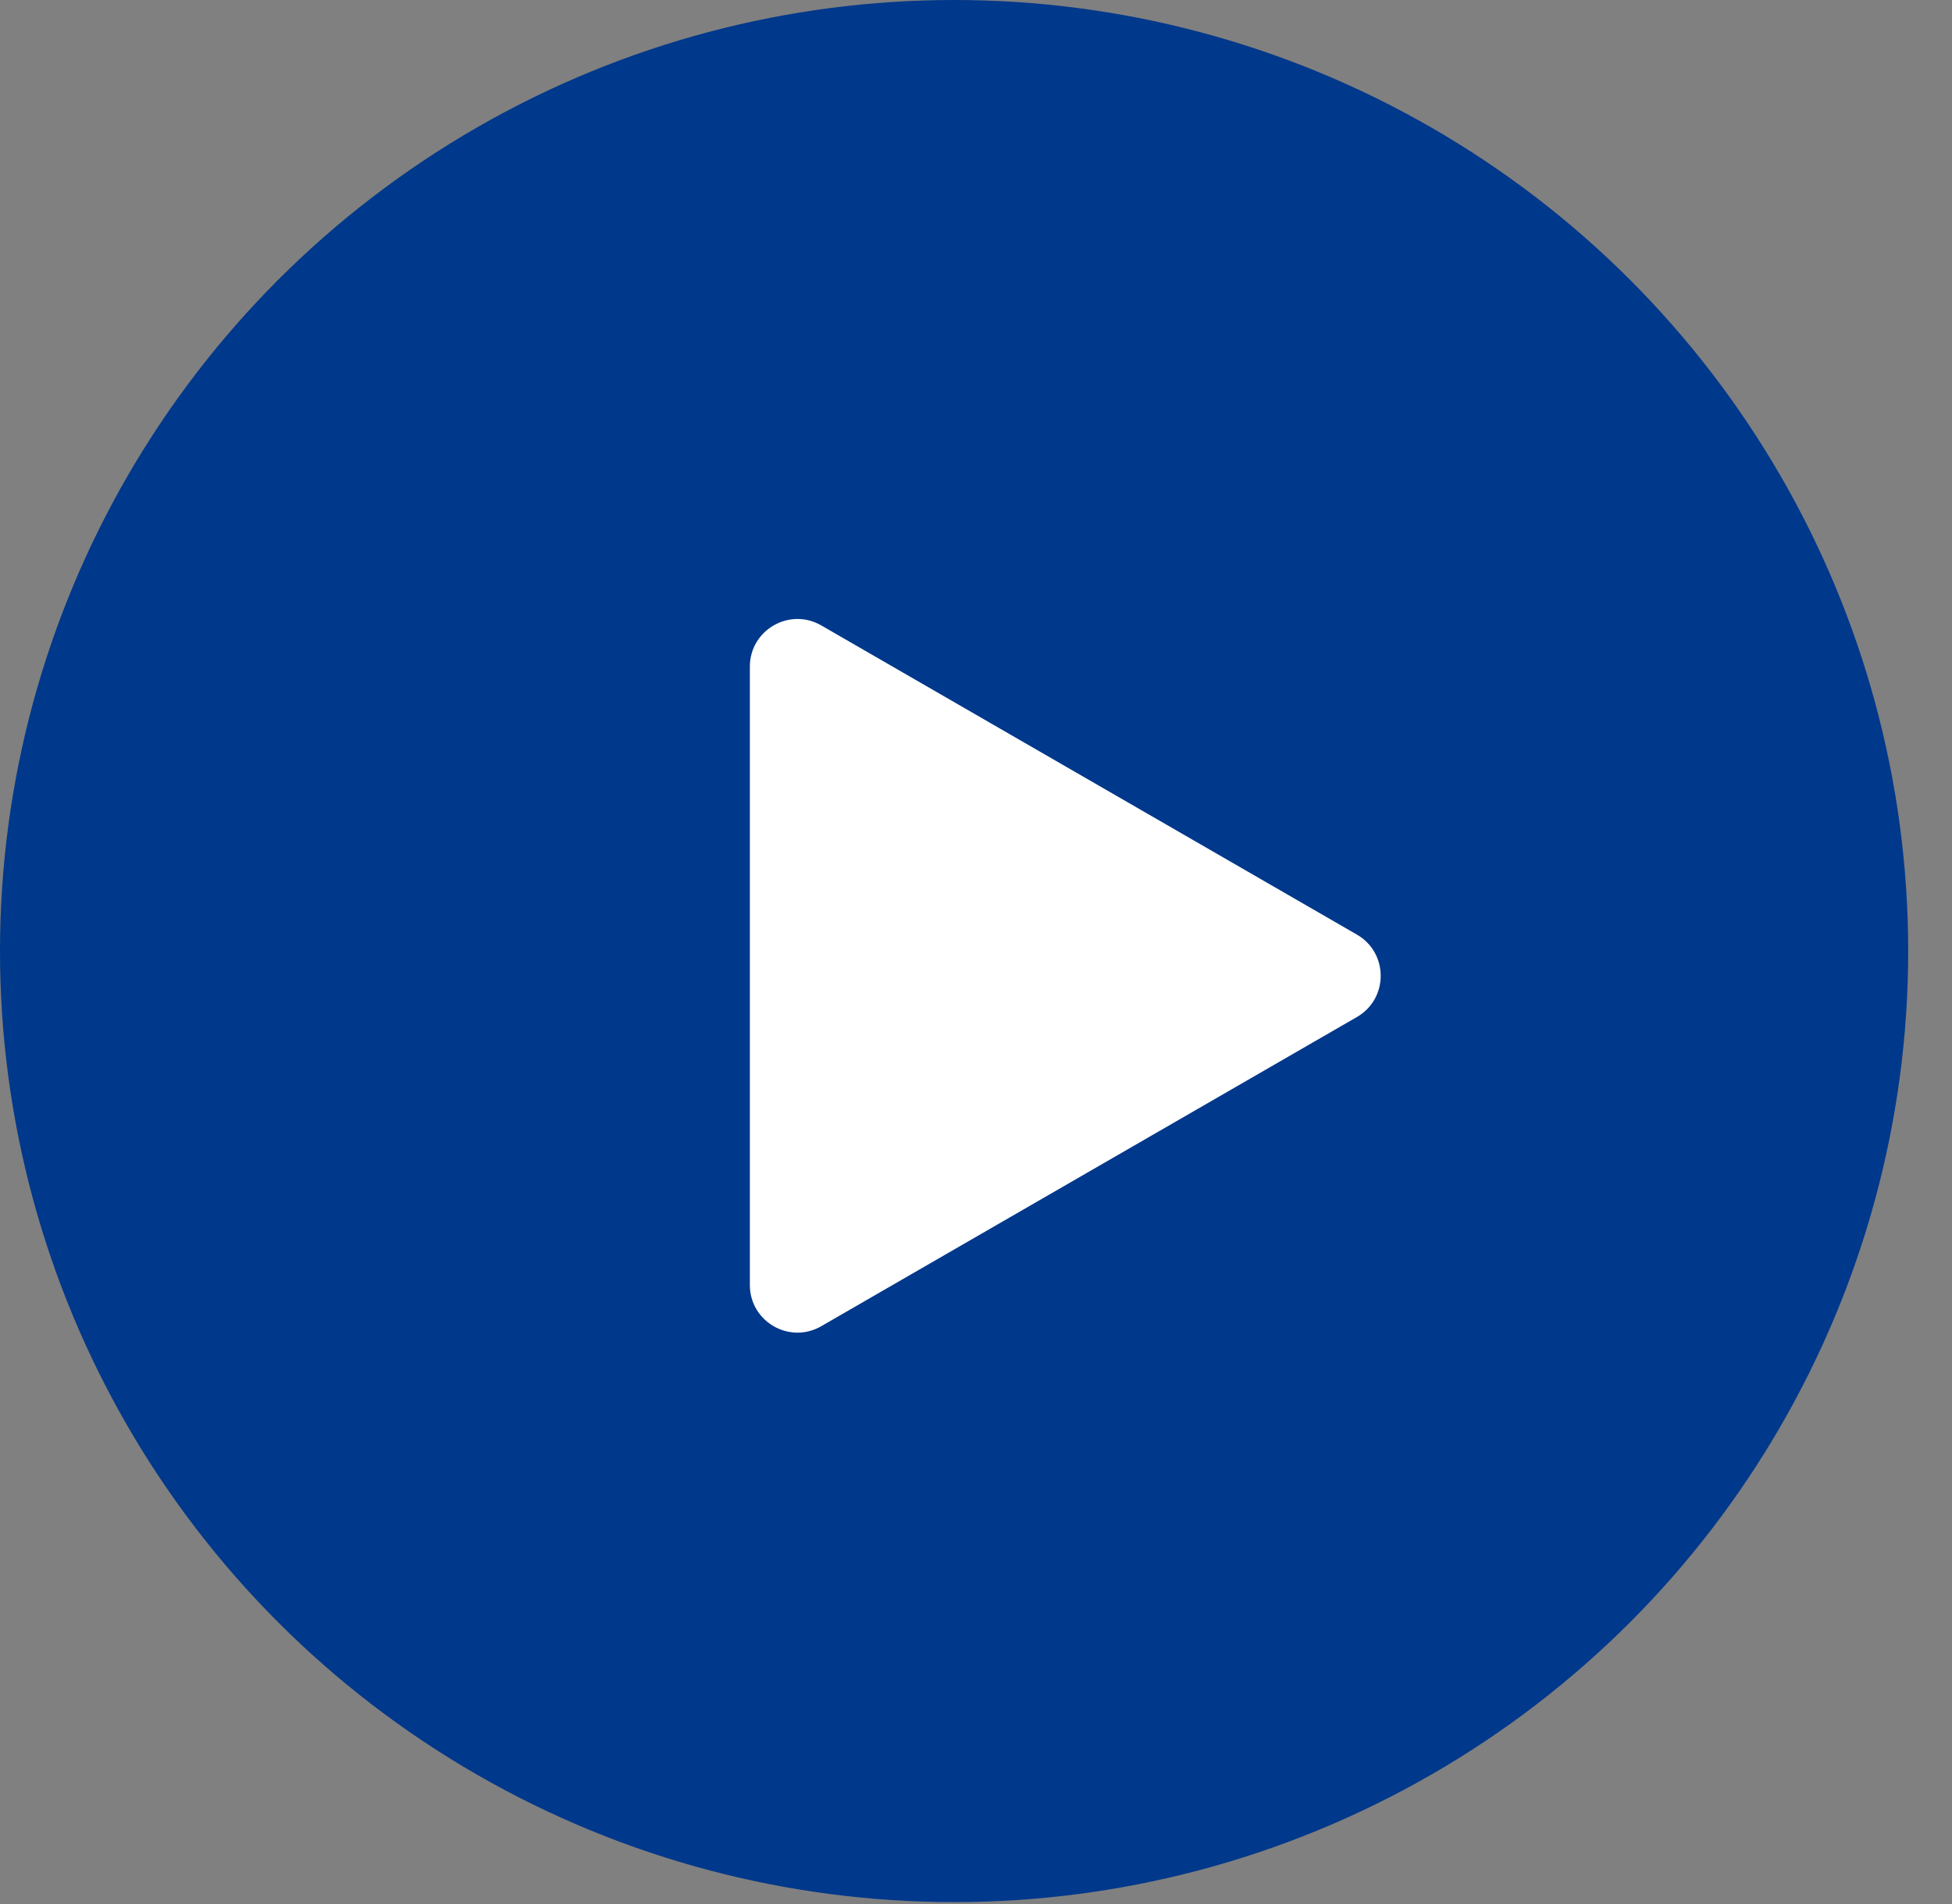 <svg width="41" height="40" viewBox="0 0 41 40" fill="none" xmlns="http://www.w3.org/2000/svg">
<rect x="0" y="0" width="41" height="40" fill="#808080" stroke="none"/>
<ellipse cx="20.04" cy="19.98" rx="20.04" ry="19.98" fill="#00388B"/>
<path d="M28.5 19.634C29.167 20.019 29.167 20.981 28.5 21.366L17.25 27.861C16.583 28.246 15.75 27.765 15.75 26.995L15.75 14.005C15.75 13.235 16.583 12.754 17.25 13.139L28.5 19.634Z" fill="white"/>
</svg>
